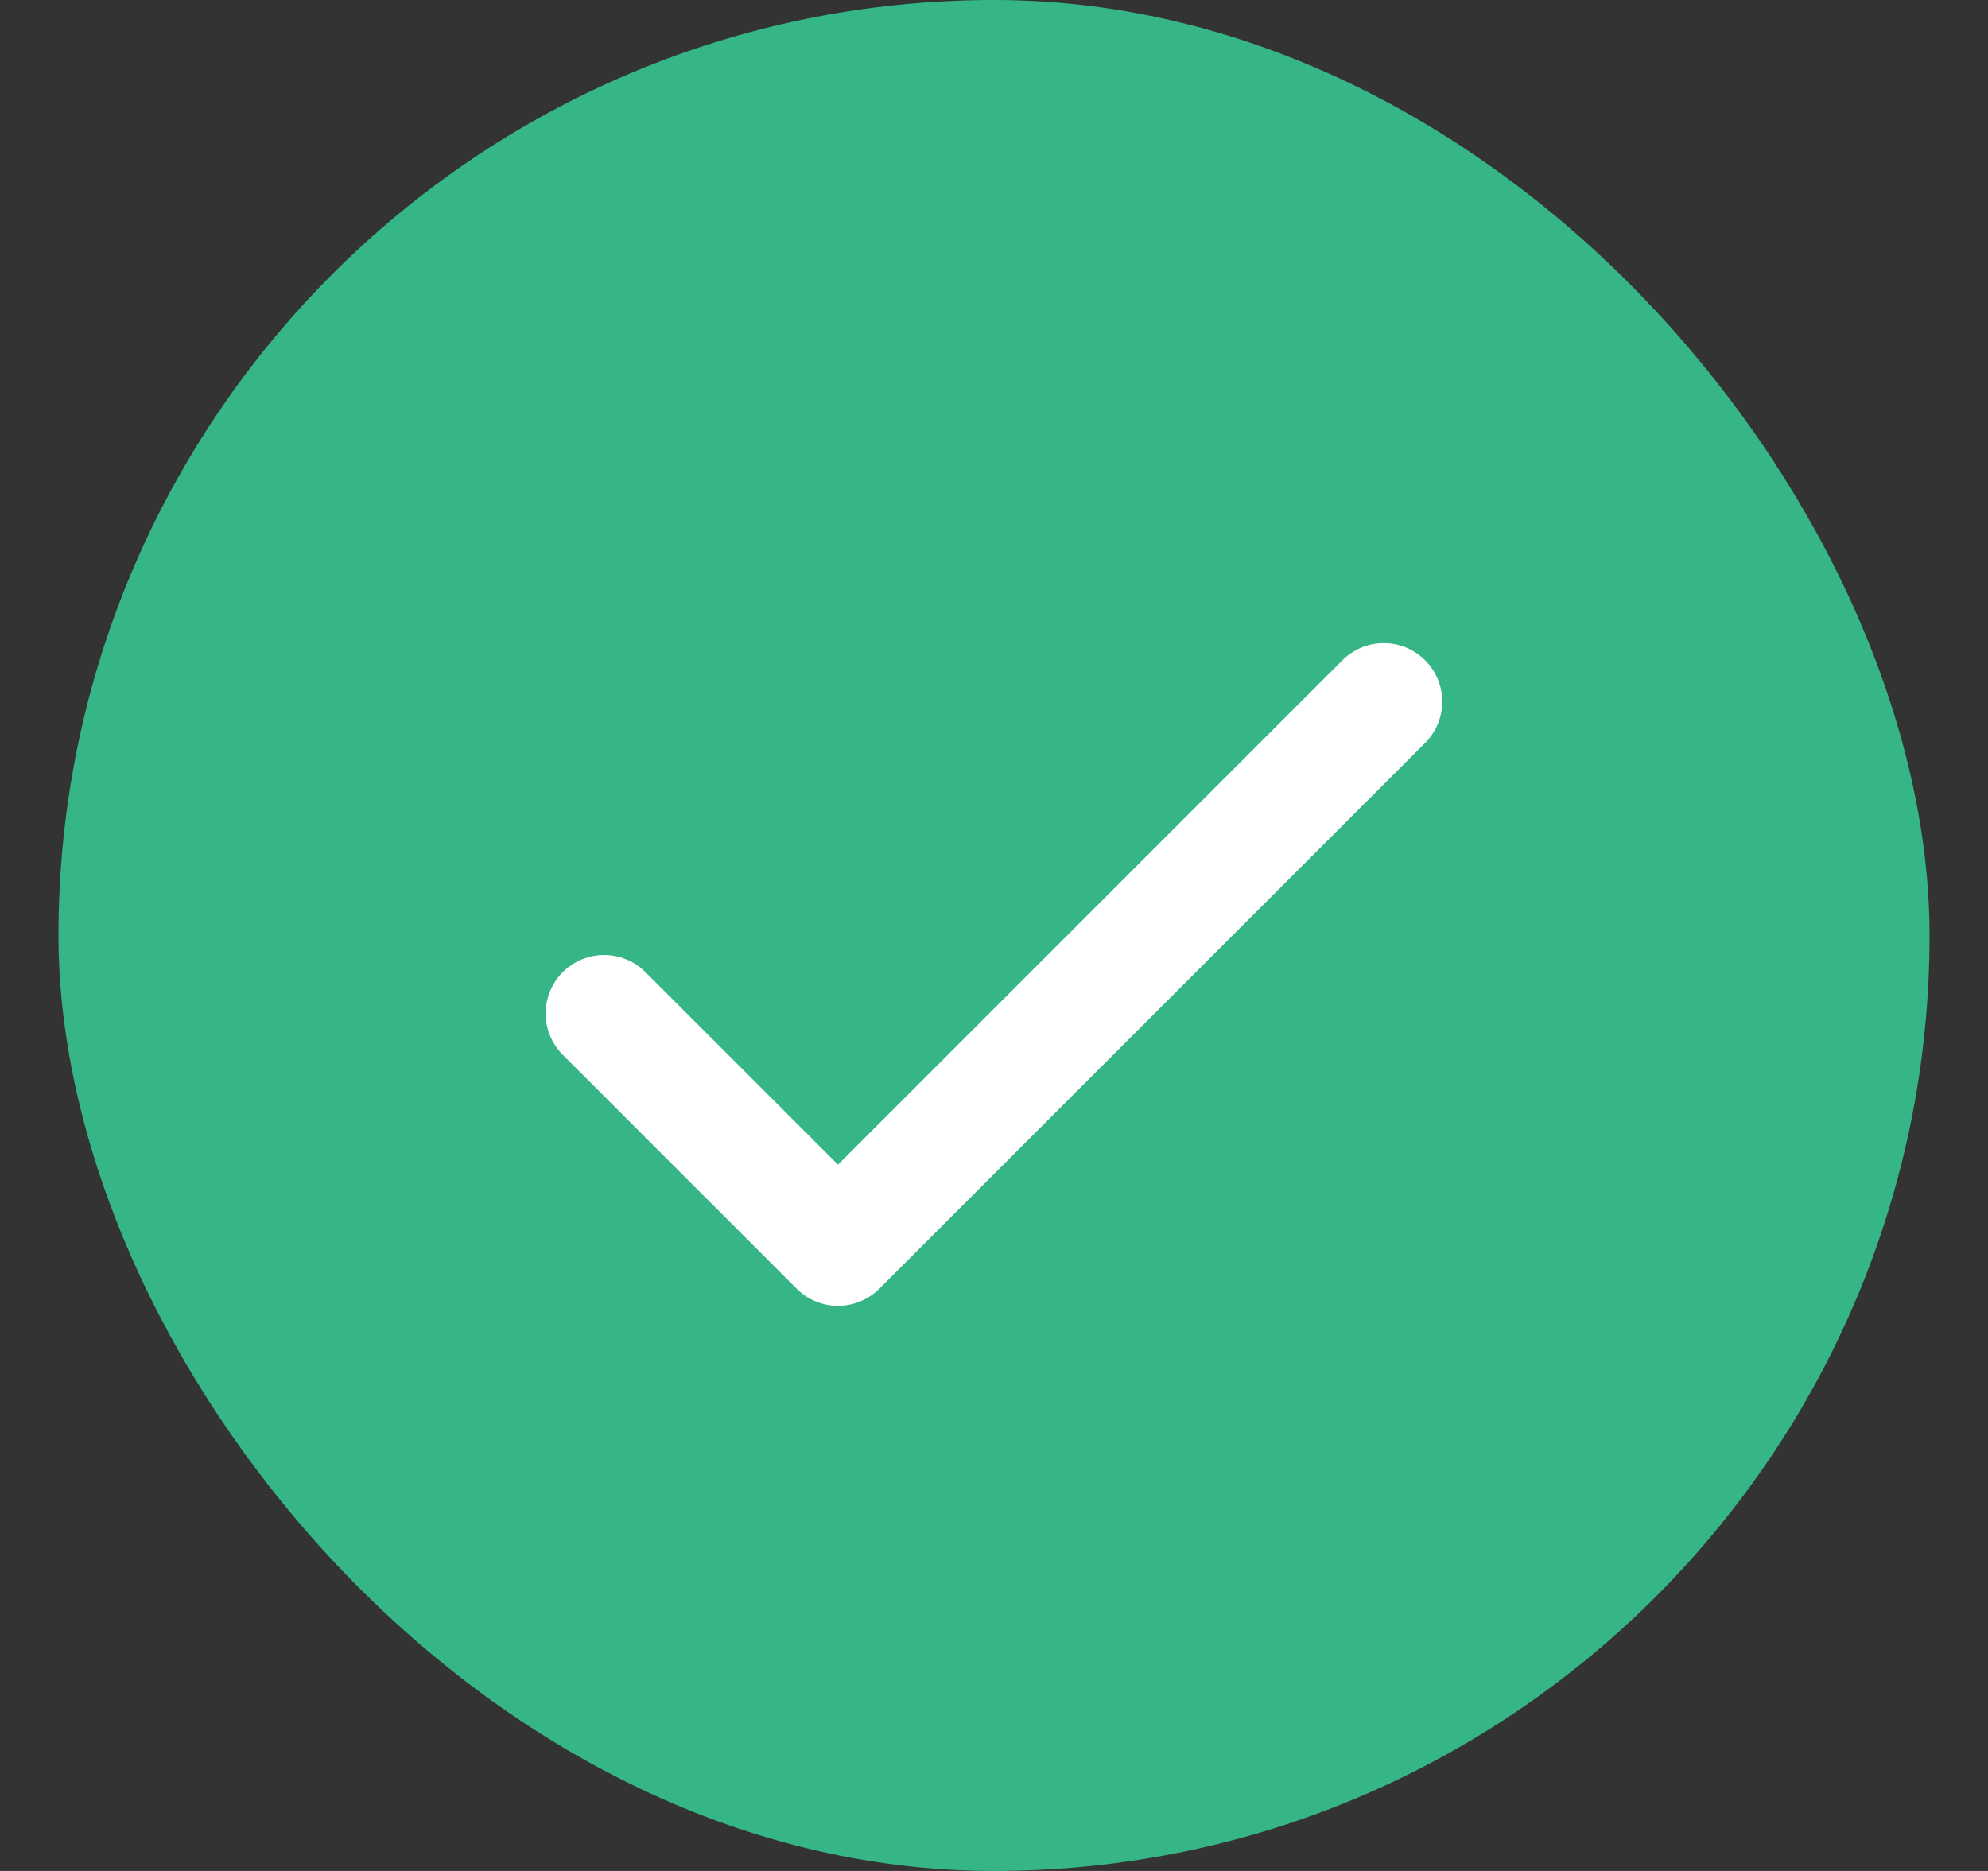 <svg width="17" height="16" viewBox="0 0 17 16" fill="none" xmlns="http://www.w3.org/2000/svg">
<rect x="0" y="0" width="17" height="16" fill="#333333" stroke="none"/>
<rect x="0.5" width="16" height="16" rx="8" fill="#36B587"/>
<path d="M5.166 8.667L7.166 10.667L11.833 6" stroke="white" stroke-linecap="round" stroke-linejoin="round"/>
</svg>

